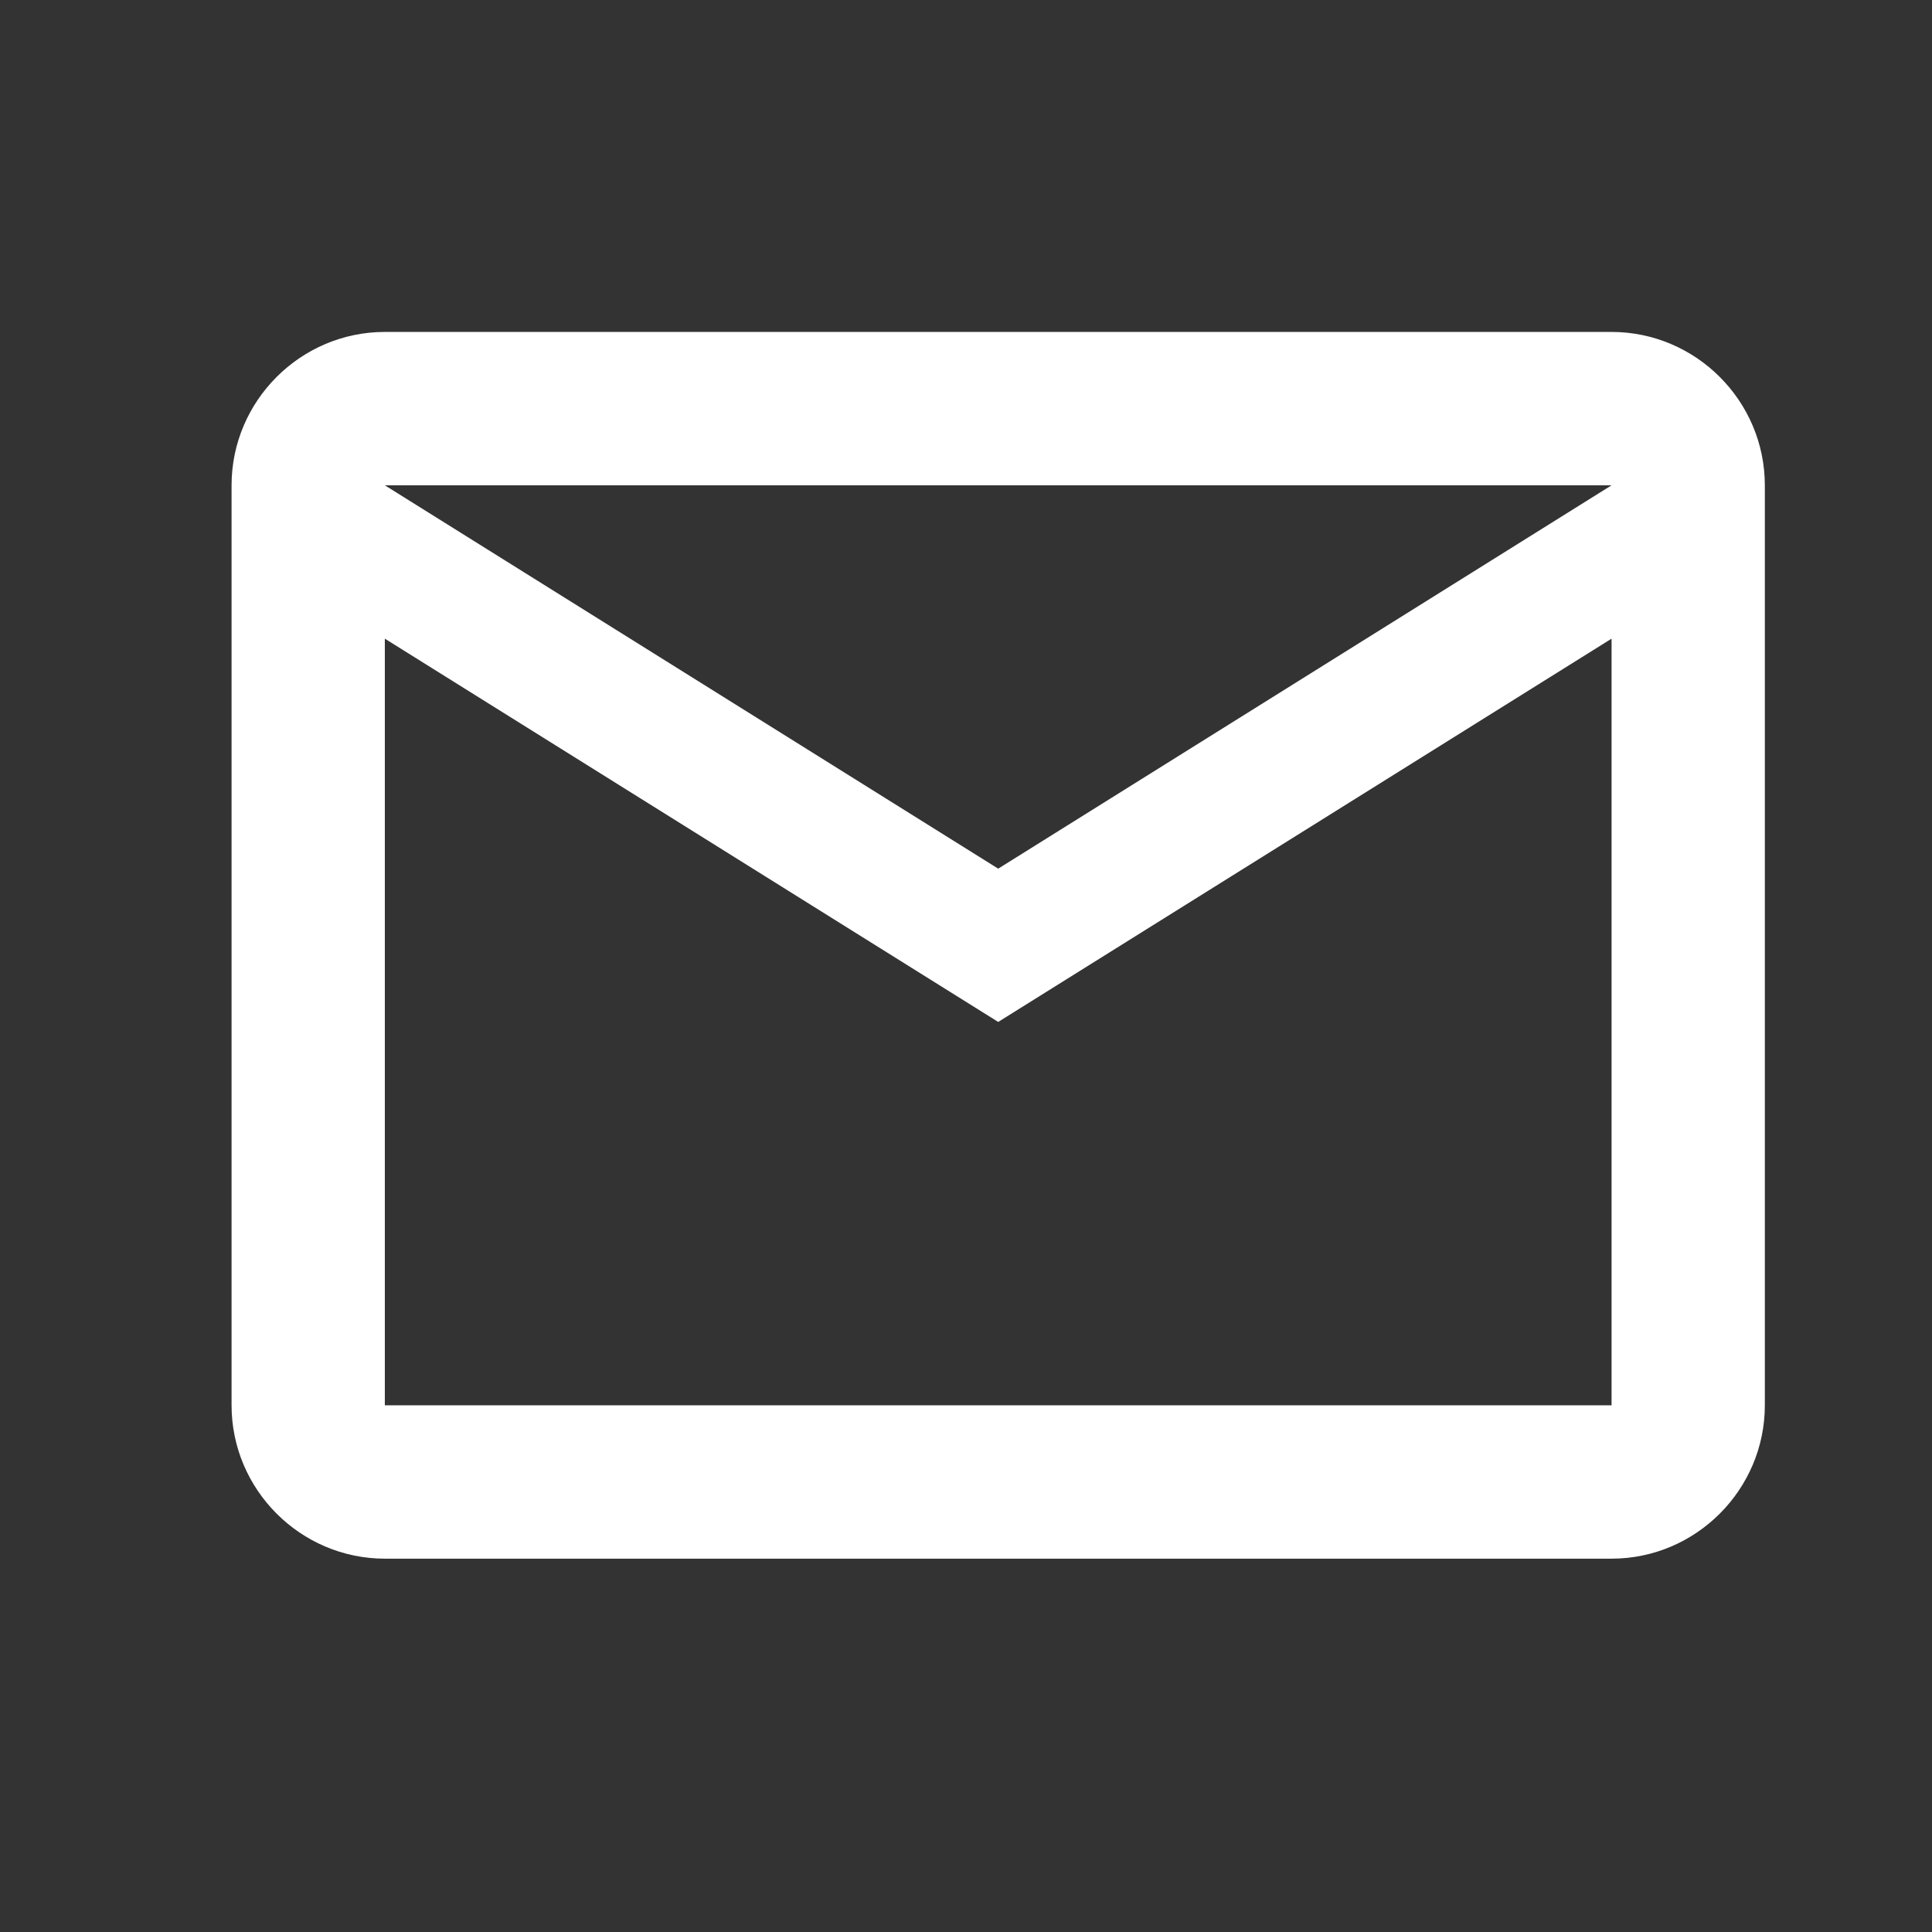 <svg width="21" height="21" viewBox="0 0 21 21" fill="none" xmlns="http://www.w3.org/2000/svg">
<rect x="0" y="0" width="21" height="21" fill="#333333" stroke="none"/>
<path d="M19.183 5.275C19.183 4.358 18.433 3.608 17.517 3.608H4.183C3.267 3.608 2.517 4.358 2.517 5.275V15.275C2.517 16.192 3.267 16.942 4.183 16.942H17.517C18.433 16.942 19.183 16.192 19.183 15.275V5.275ZM17.517 5.275L10.85 9.442L4.183 5.275H17.517ZM17.517 15.275H4.183V6.942L10.85 11.108L17.517 6.942V15.275Z" fill="white"/>
</svg>
